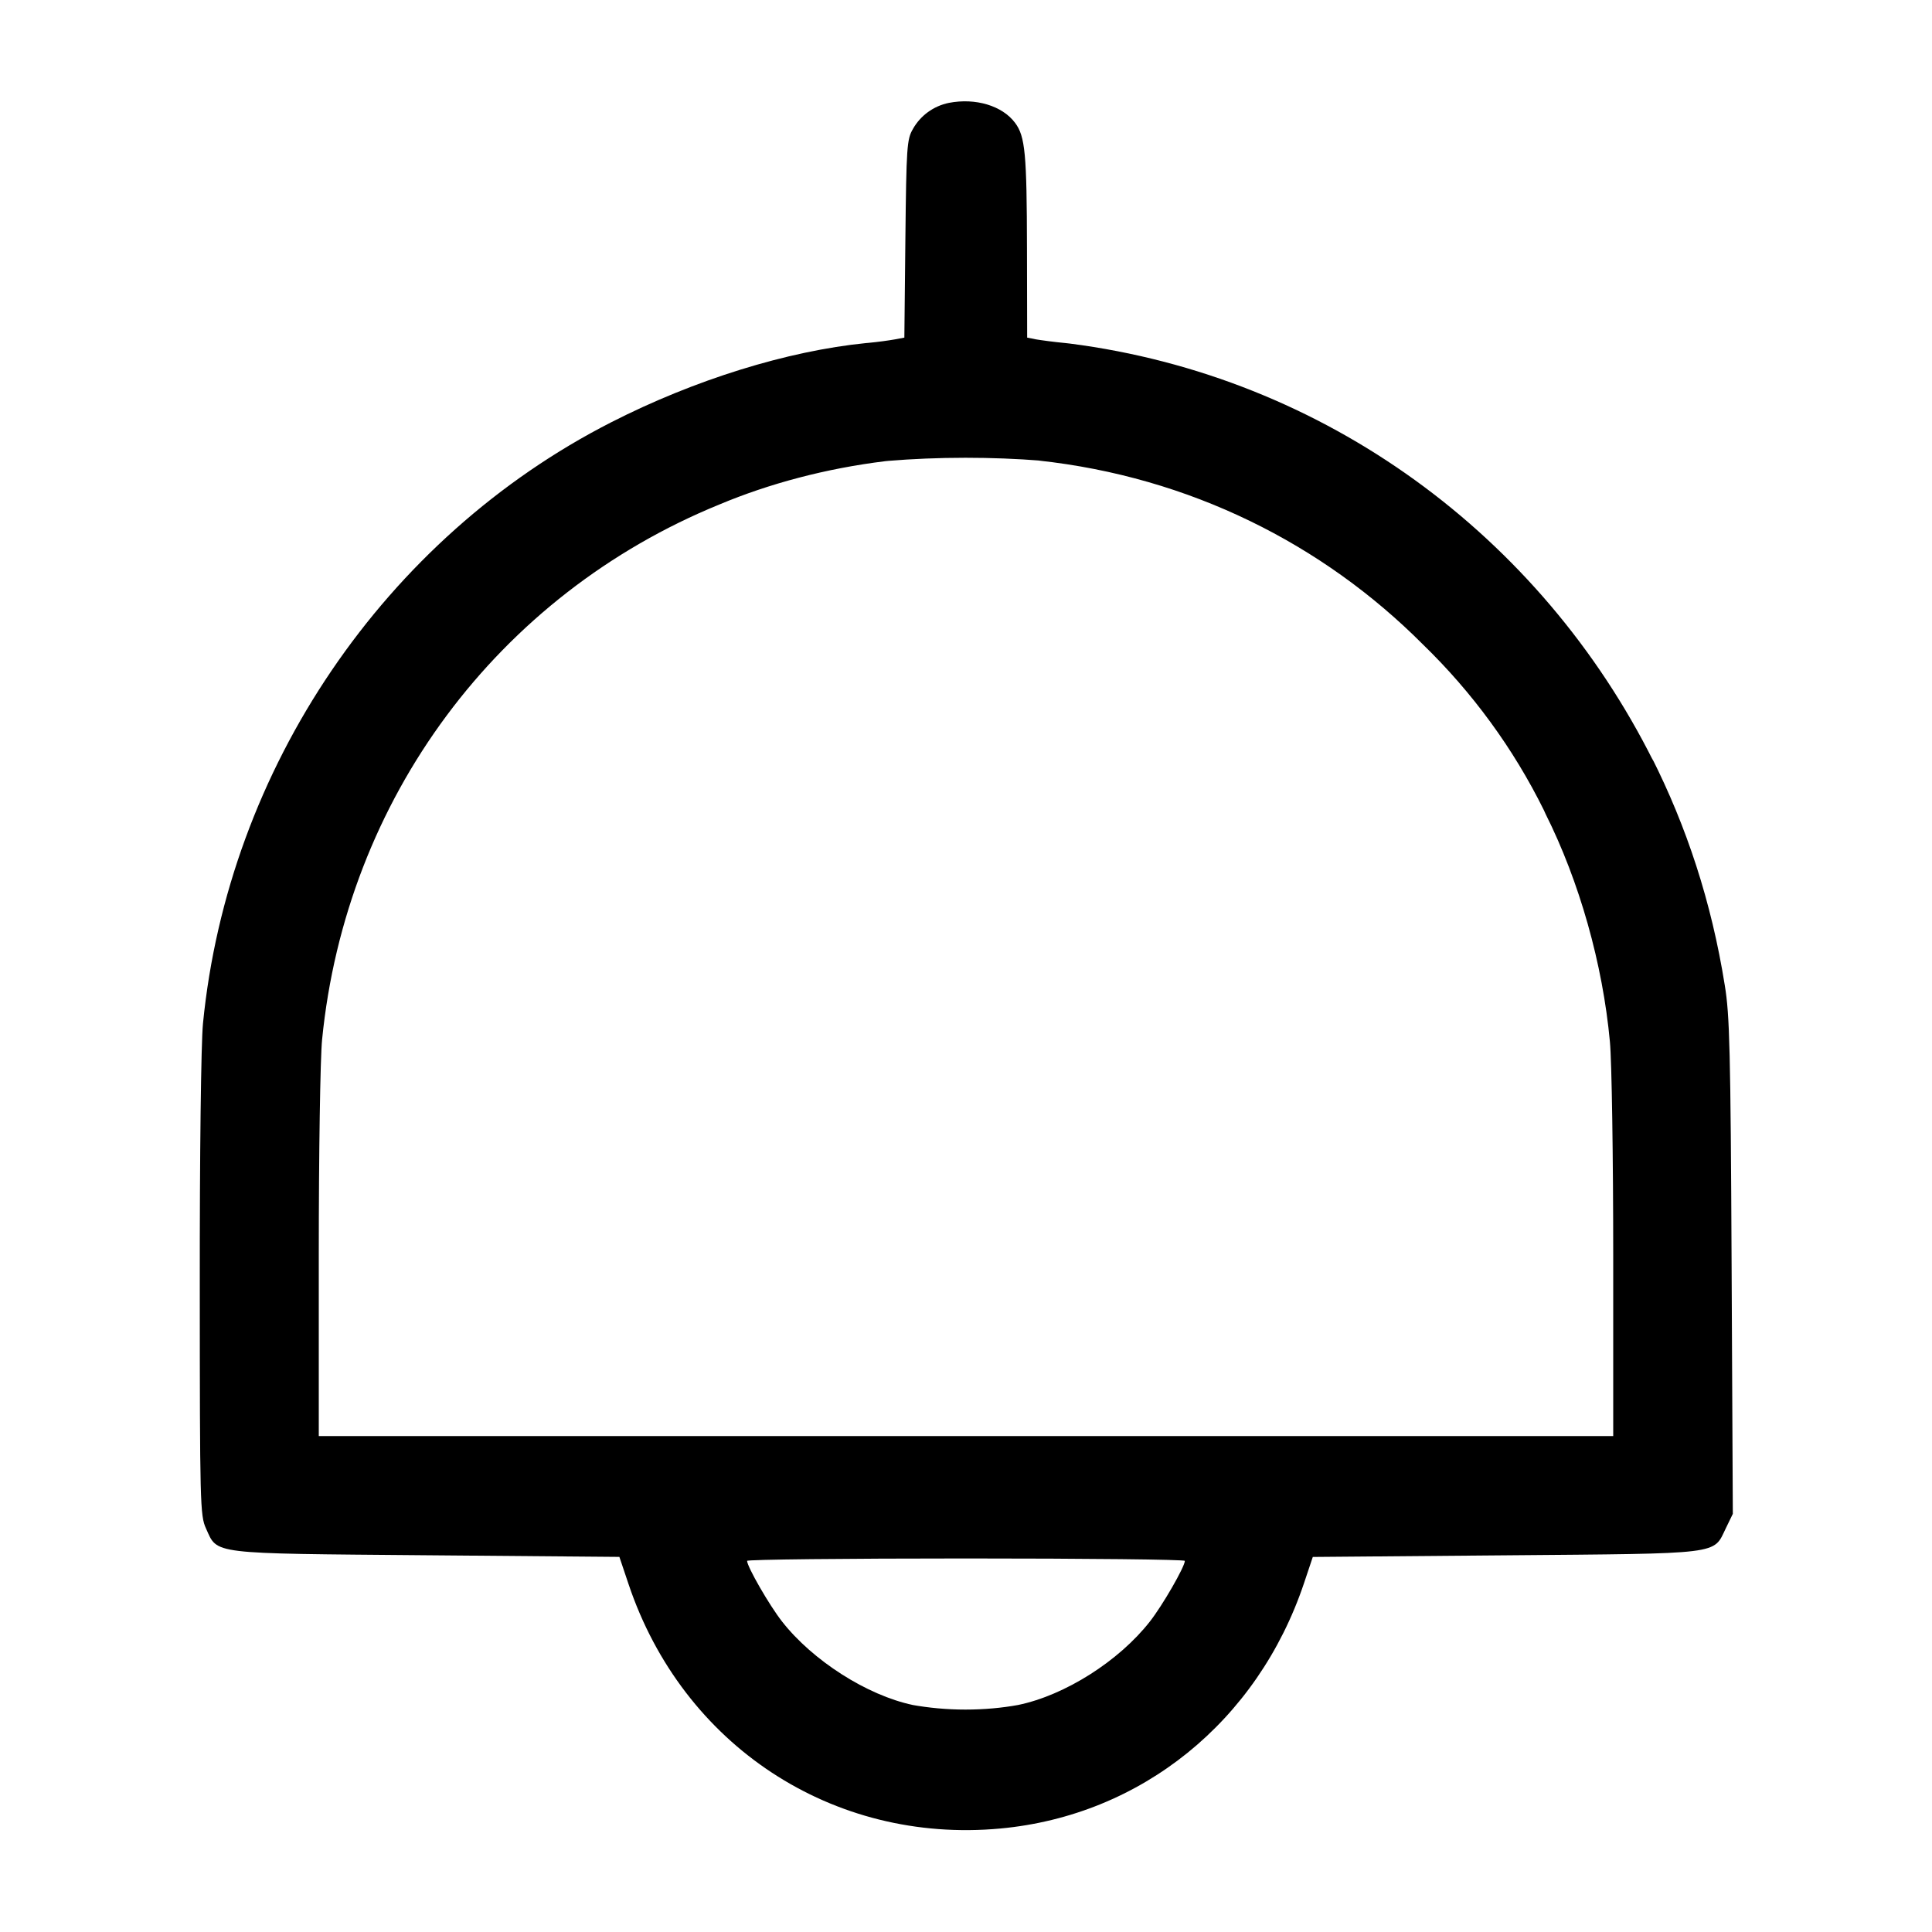 <!-- Generated by IcoMoon.io -->
<svg version="1.1" xmlns="http://www.w3.org/2000/svg" width="32" height="32" viewBox="0 0 32 32">
<title>lamp-1</title>
<path d="M15.716 1.704c-0.258 0.053-0.471 0.213-0.594 0.43l-0.002 0.004c-0.099 0.169-0.108 0.295-0.124 1.817l-0.017 1.637-0.143 0.027c-0.125 0.022-0.293 0.045-0.462 0.061l-0.027 0.002c-1.308 0.131-2.843 0.608-4.221 1.311-3.752 1.912-6.349 5.736-6.764 9.959-0.032 0.319-0.055 2.159-0.053 4.347 0.001 3.612 0.005 3.805 0.103 4.017 0.196 0.433 0.039 0.413 3.651 0.444l3.196 0.027 0.152 0.452c0.897 2.671 3.381 4.304 6.157 4.047 2.333-0.216 4.261-1.773 5.031-4.065l0.145-0.433 3.196-0.027c3.611-0.031 3.432-0.008 3.645-0.448l0.116-0.239-0.020-4.096c-0.017-3.583-0.032-4.168-0.113-4.657-0.221-1.387-0.634-2.633-1.213-3.78l0.033 0.073c-1.868-3.738-5.441-6.382-9.671-6.924l-0.063-0.007c-0.204-0.020-0.373-0.042-0.541-0.069l0.047 0.006-0.147-0.028-0.003-1.476c-0.003-1.568-0.029-1.857-0.197-2.081-0.211-0.284-0.655-0.417-1.097-0.331zM17.2 7.628c2.506 0.271 4.711 1.383 6.366 3.044l0 0c0.817 0.792 1.498 1.72 2.006 2.748l0.026 0.058c0.563 1.123 0.948 2.488 1.067 3.775 0.031 0.323 0.055 1.924 0.055 3.56v2.973h-21.44v-3.008c0-1.661 0.024-3.255 0.055-3.56 0.395-3.984 2.907-7.365 6.585-8.864 0.815-0.342 1.761-0.596 2.748-0.716l0.052-0.005c0.382-0.032 0.826-0.051 1.274-0.051 0.424 0 0.845 0.016 1.261 0.049l-0.055-0.003zM19.625 25.853c-0.003 0.1-0.368 0.735-0.579 1.004-0.512 0.655-1.409 1.224-2.184 1.383-0.262 0.048-0.563 0.076-0.871 0.076s-0.609-0.028-0.902-0.081l0.031 0.005c-0.757-0.159-1.66-0.735-2.167-1.383-0.211-0.269-0.576-0.904-0.579-1.004-0.001-0.023 1.631-0.040 3.625-0.040s3.627 0.017 3.625 0.040z"></path>
</svg>
